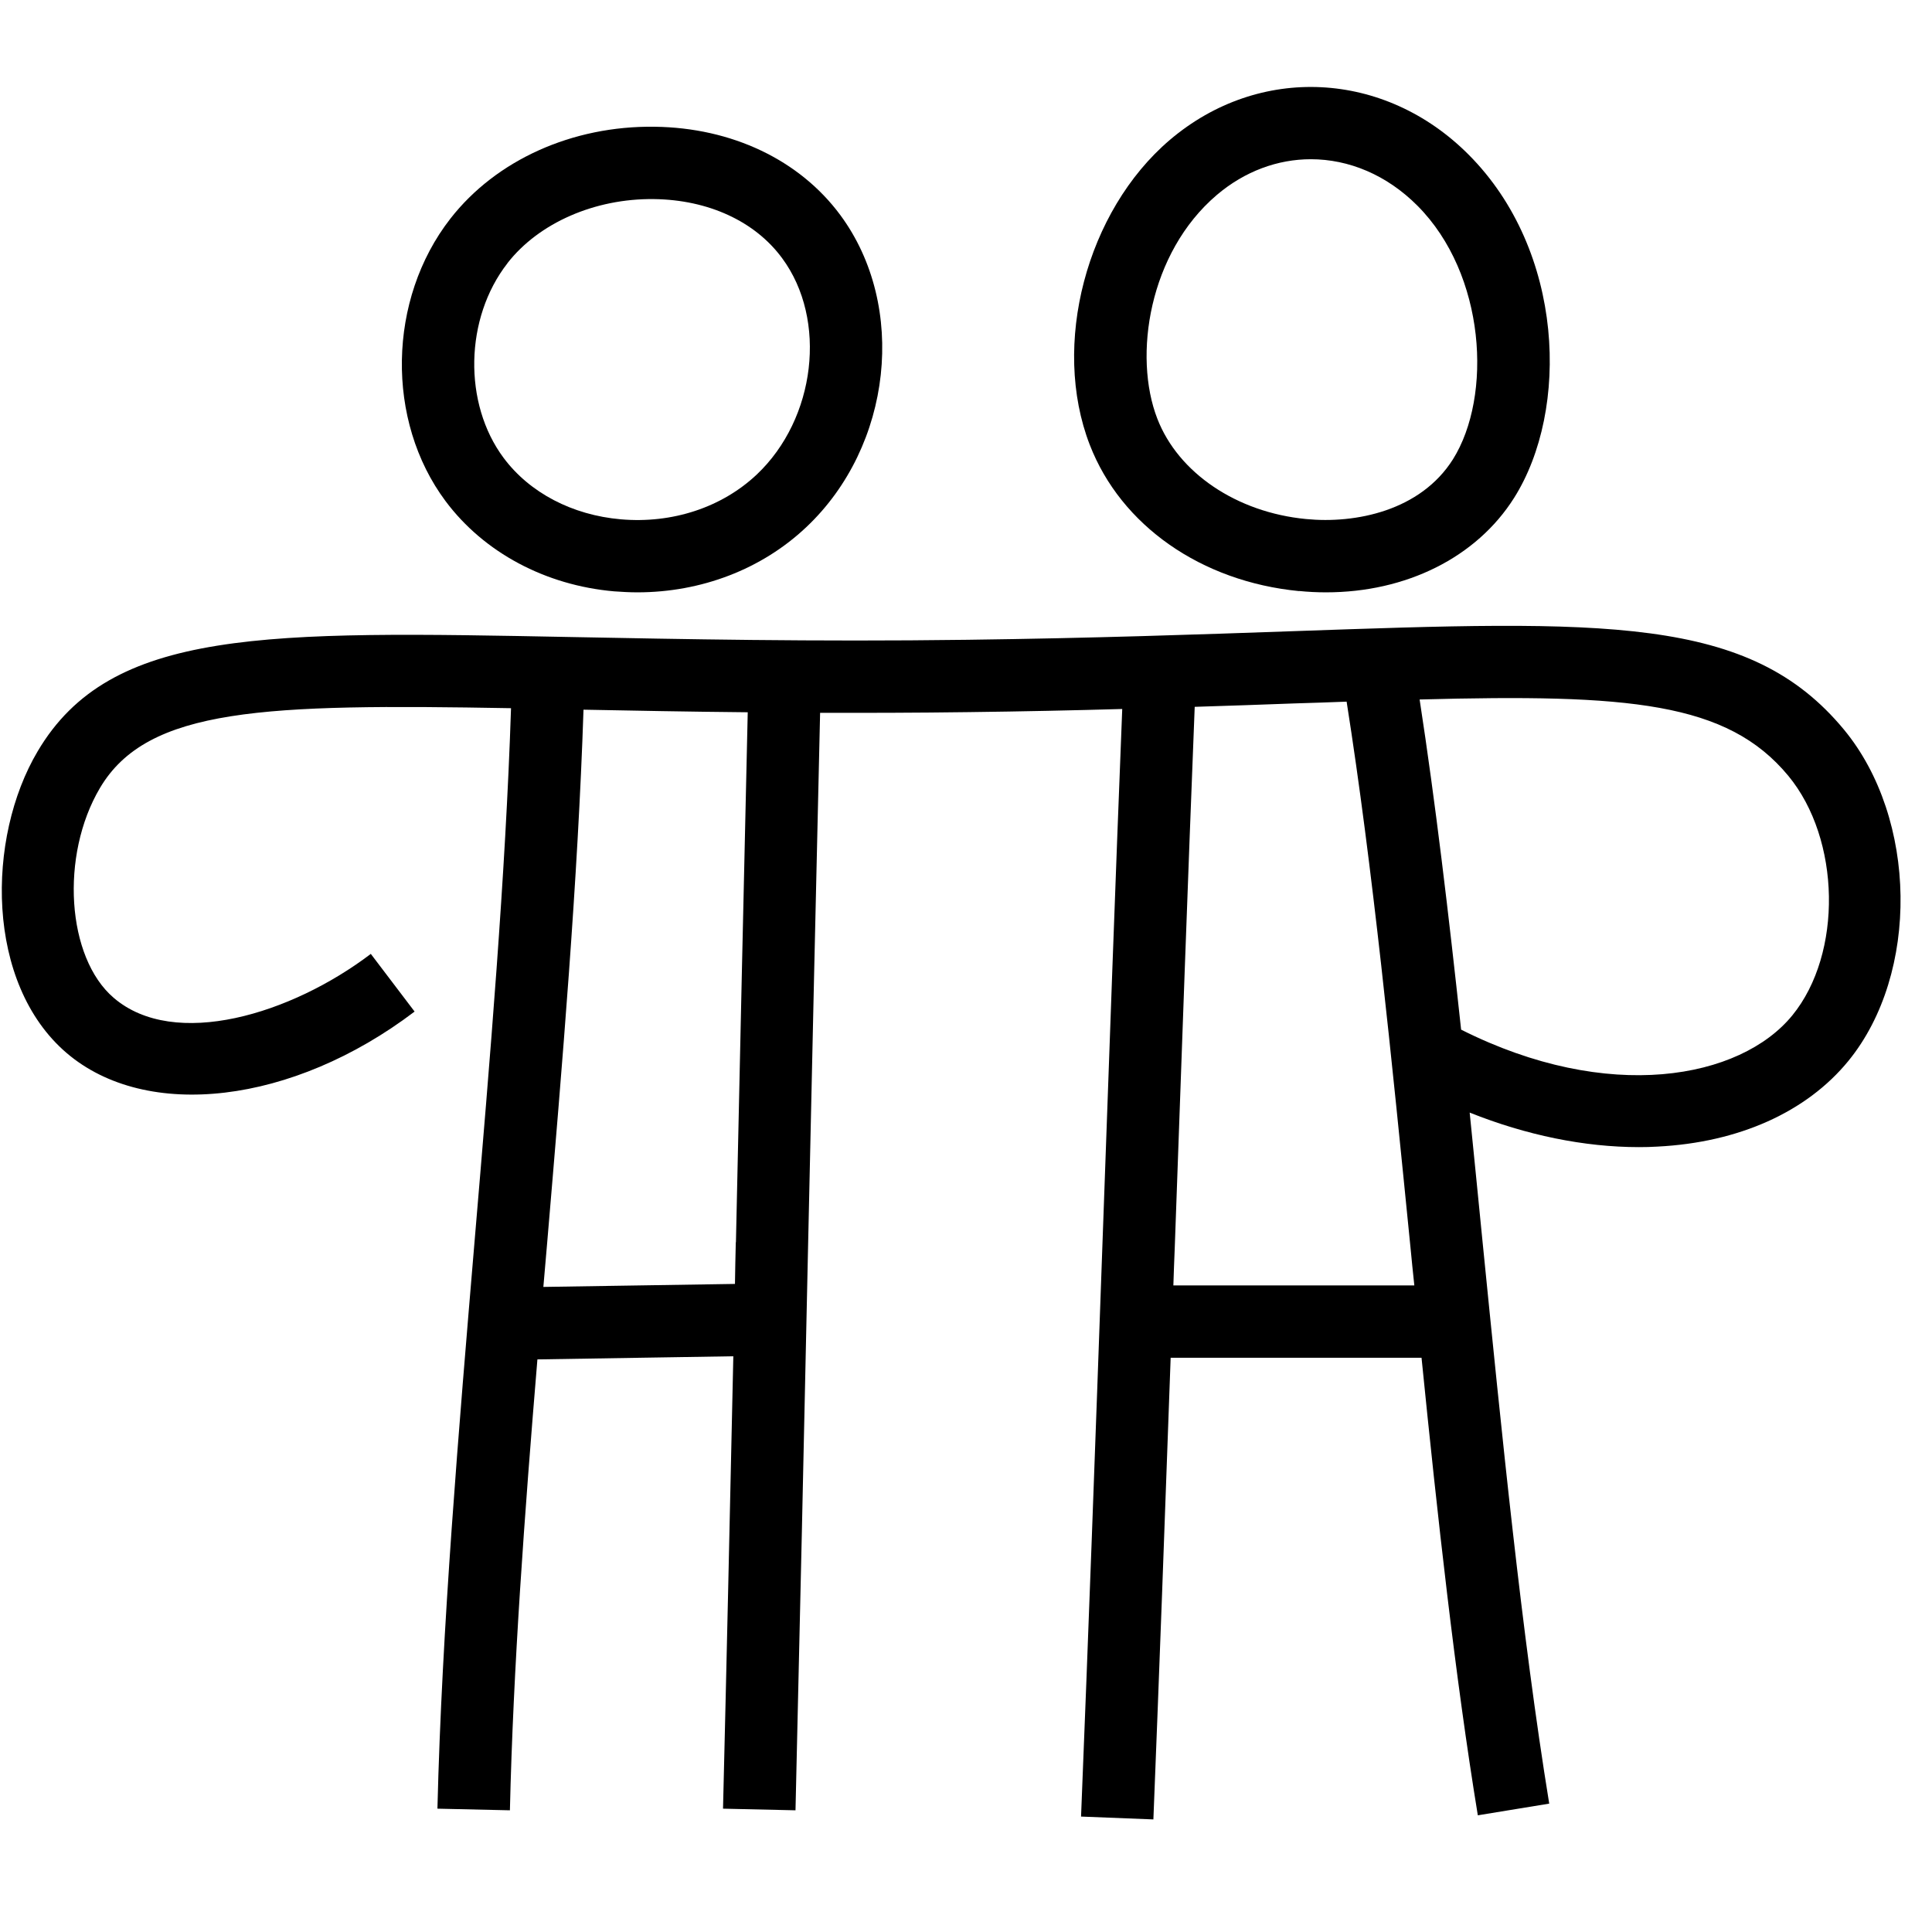<?xml version="1.0" encoding="UTF-8"?>
<svg xmlns="http://www.w3.org/2000/svg" xmlns:xlink="http://www.w3.org/1999/xlink" width="74" zoomAndPan="magnify" viewBox="0 0 55.5 55.5" height="74" preserveAspectRatio="xMidYMid meet" version="1.2">
  <g id="a3e1414f3e">
    <path style=" stroke:none;fill-rule:nonzero;fill:#000000;fill-opacity:1;" d="M 52.969 20.957 C 50.25 17.672 46.133 17.816 37.109 18.133 C 34.434 18.227 31.406 18.332 27.793 18.379 C 23.34 18.438 19.527 18.359 16.469 18.301 C 7.617 18.129 3.176 18.039 1.082 21.582 C -0.398 24.078 -0.418 28.25 1.91 30.246 C 4.211 32.215 8.414 31.715 11.91 29.059 L 10.652 27.402 C 8.375 29.133 5.012 30.164 3.266 28.664 C 1.914 27.508 1.723 24.578 2.871 22.637 C 4.238 20.324 7.594 20.219 14.68 20.344 C 14.523 25.16 14.074 30.445 13.641 35.562 C 13.176 41.09 12.691 46.801 12.566 51.957 L 14.648 52.004 C 14.742 47.934 15.07 43.48 15.438 39.051 L 21.066 38.961 C 20.969 43.391 20.871 47.852 20.77 51.957 L 22.852 52.004 C 22.973 46.883 23.098 41.211 23.215 35.727 C 23.328 30.605 23.445 25.32 23.559 20.477 C 24.906 20.48 26.324 20.477 27.82 20.457 C 29.398 20.438 30.867 20.406 32.238 20.367 C 32.047 25.152 31.855 30.555 31.668 35.785 C 31.469 41.379 31.258 47.164 31.055 52.184 L 33.133 52.266 C 33.297 48.18 33.465 43.586 33.629 39.004 L 40.836 39.004 C 41.297 43.59 41.801 48.164 42.453 52.148 L 44.504 51.812 C 43.715 46.969 43.141 41.188 42.582 35.602 C 42.465 34.395 42.34 33.176 42.219 31.961 C 43.84 32.609 45.508 32.953 47.082 32.953 C 47.262 32.953 47.438 32.949 47.613 32.938 C 49.949 32.82 51.898 31.945 53.098 30.477 C 55.148 27.965 55.086 23.516 52.969 20.957 Z M 21.137 35.684 C 21.129 36.082 21.117 36.48 21.113 36.883 L 15.609 36.969 C 15.645 36.559 15.68 36.152 15.715 35.742 C 16.152 30.586 16.602 25.266 16.762 20.387 C 18.184 20.414 19.758 20.445 21.48 20.461 C 21.367 25.301 21.254 30.574 21.141 35.684 Z M 33.707 36.926 C 33.719 36.57 33.73 36.219 33.746 35.863 C 33.934 30.578 34.129 25.125 34.32 20.305 C 35.324 20.273 36.273 20.242 37.184 20.207 C 37.703 20.191 38.203 20.176 38.684 20.156 C 39.43 24.883 39.98 30.434 40.516 35.809 C 40.551 36.184 40.59 36.555 40.629 36.926 Z M 51.488 29.168 C 49.992 31 46.203 31.707 41.973 29.578 C 41.617 26.273 41.234 23.039 40.781 20.094 C 46.805 19.934 49.617 20.168 51.371 22.285 C 52.879 24.109 52.938 27.391 51.488 29.168 Z M 51.488 29.168 "></path>
    <path style=" stroke:none;fill-rule:nonzero;fill:#000000;fill-opacity:1;" d="M 17.652 16.988 C 17.871 17.004 18.094 17.016 18.309 17.016 C 20.145 17.016 21.883 16.352 23.16 15.145 C 25.633 12.816 26.07 8.793 24.141 6.18 C 22.969 4.594 21.023 3.668 18.805 3.641 C 16.441 3.609 14.25 4.598 12.938 6.281 C 11.133 8.598 11.074 12.086 12.801 14.398 C 13.902 15.871 15.668 16.816 17.648 16.988 Z M 14.578 7.559 C 15.48 6.402 17.09 5.699 18.781 5.719 C 20.344 5.738 21.688 6.355 22.469 7.418 C 23.773 9.184 23.438 12.027 21.738 13.633 C 20.734 14.578 19.312 15.047 17.832 14.918 C 16.441 14.797 15.215 14.156 14.469 13.156 C 13.301 11.594 13.348 9.137 14.578 7.562 Z M 14.578 7.559 "></path>
    <path style=" stroke:none;fill-rule:nonzero;fill:#000000;fill-opacity:1;" d="M 37.316 16.977 C 37.578 17.004 37.84 17.016 38.094 17.016 C 40.391 17.016 42.414 16.016 43.496 14.301 C 45.09 11.773 44.945 7.207 42.191 4.445 C 39.777 2.02 36.168 1.84 33.605 4.02 C 31.207 6.062 30.195 9.91 31.305 12.777 C 32.203 15.098 34.508 16.707 37.316 16.98 Z M 34.953 5.602 C 35.762 4.914 36.711 4.574 37.656 4.574 C 38.746 4.574 39.836 5.023 40.719 5.91 C 42.684 7.883 42.875 11.383 41.738 13.195 C 40.805 14.672 38.945 15.051 37.516 14.91 C 35.527 14.719 33.848 13.586 33.246 12.027 C 32.547 10.227 33.004 7.262 34.953 5.602 Z M 34.953 5.602 "></path>
  </g>
</svg>
